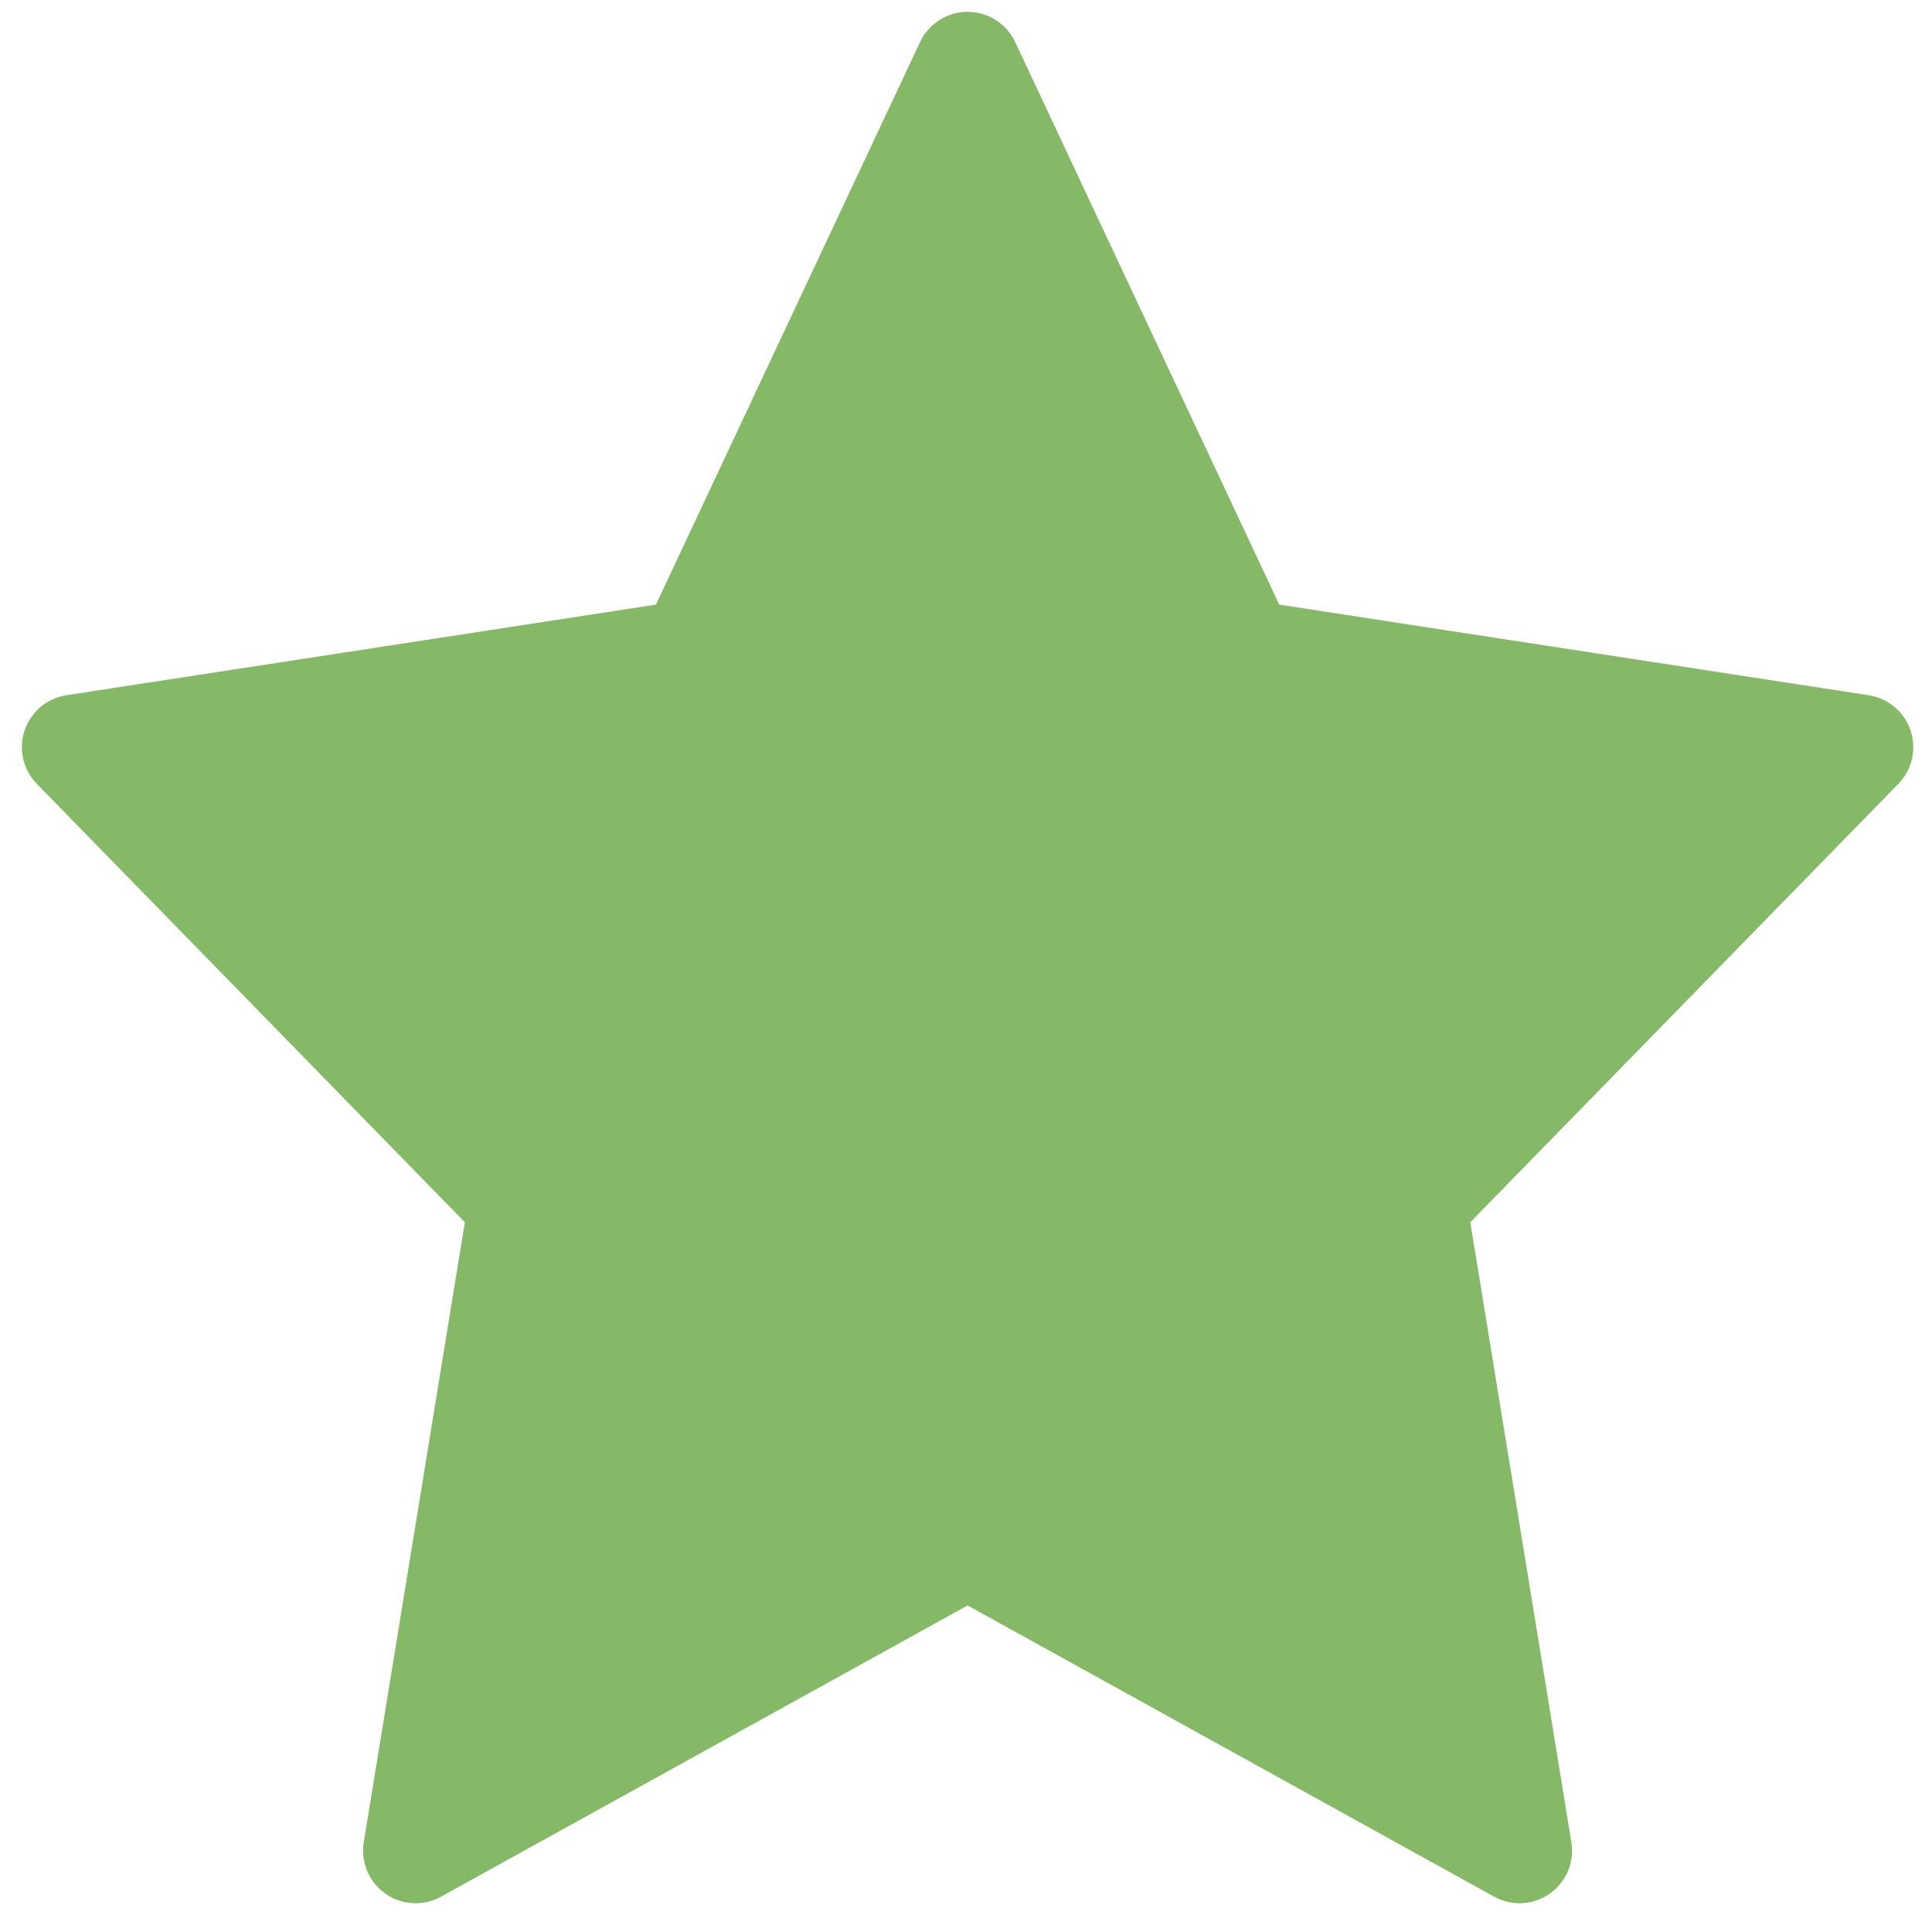 <svg width="30" height="30" viewBox="0 0 30 30" fill="none" xmlns="http://www.w3.org/2000/svg">
<path d="M15.025 1L19.31 10.129L28.893 11.602L21.959 18.704L23.595 28.737L15.025 23.997L6.454 28.737L8.09 18.704L1.156 11.602L10.739 10.129L15.025 1Z" fill="#85B867" stroke="#85B867" stroke-width="1.632" stroke-linecap="round" stroke-linejoin="round"/>
</svg>

